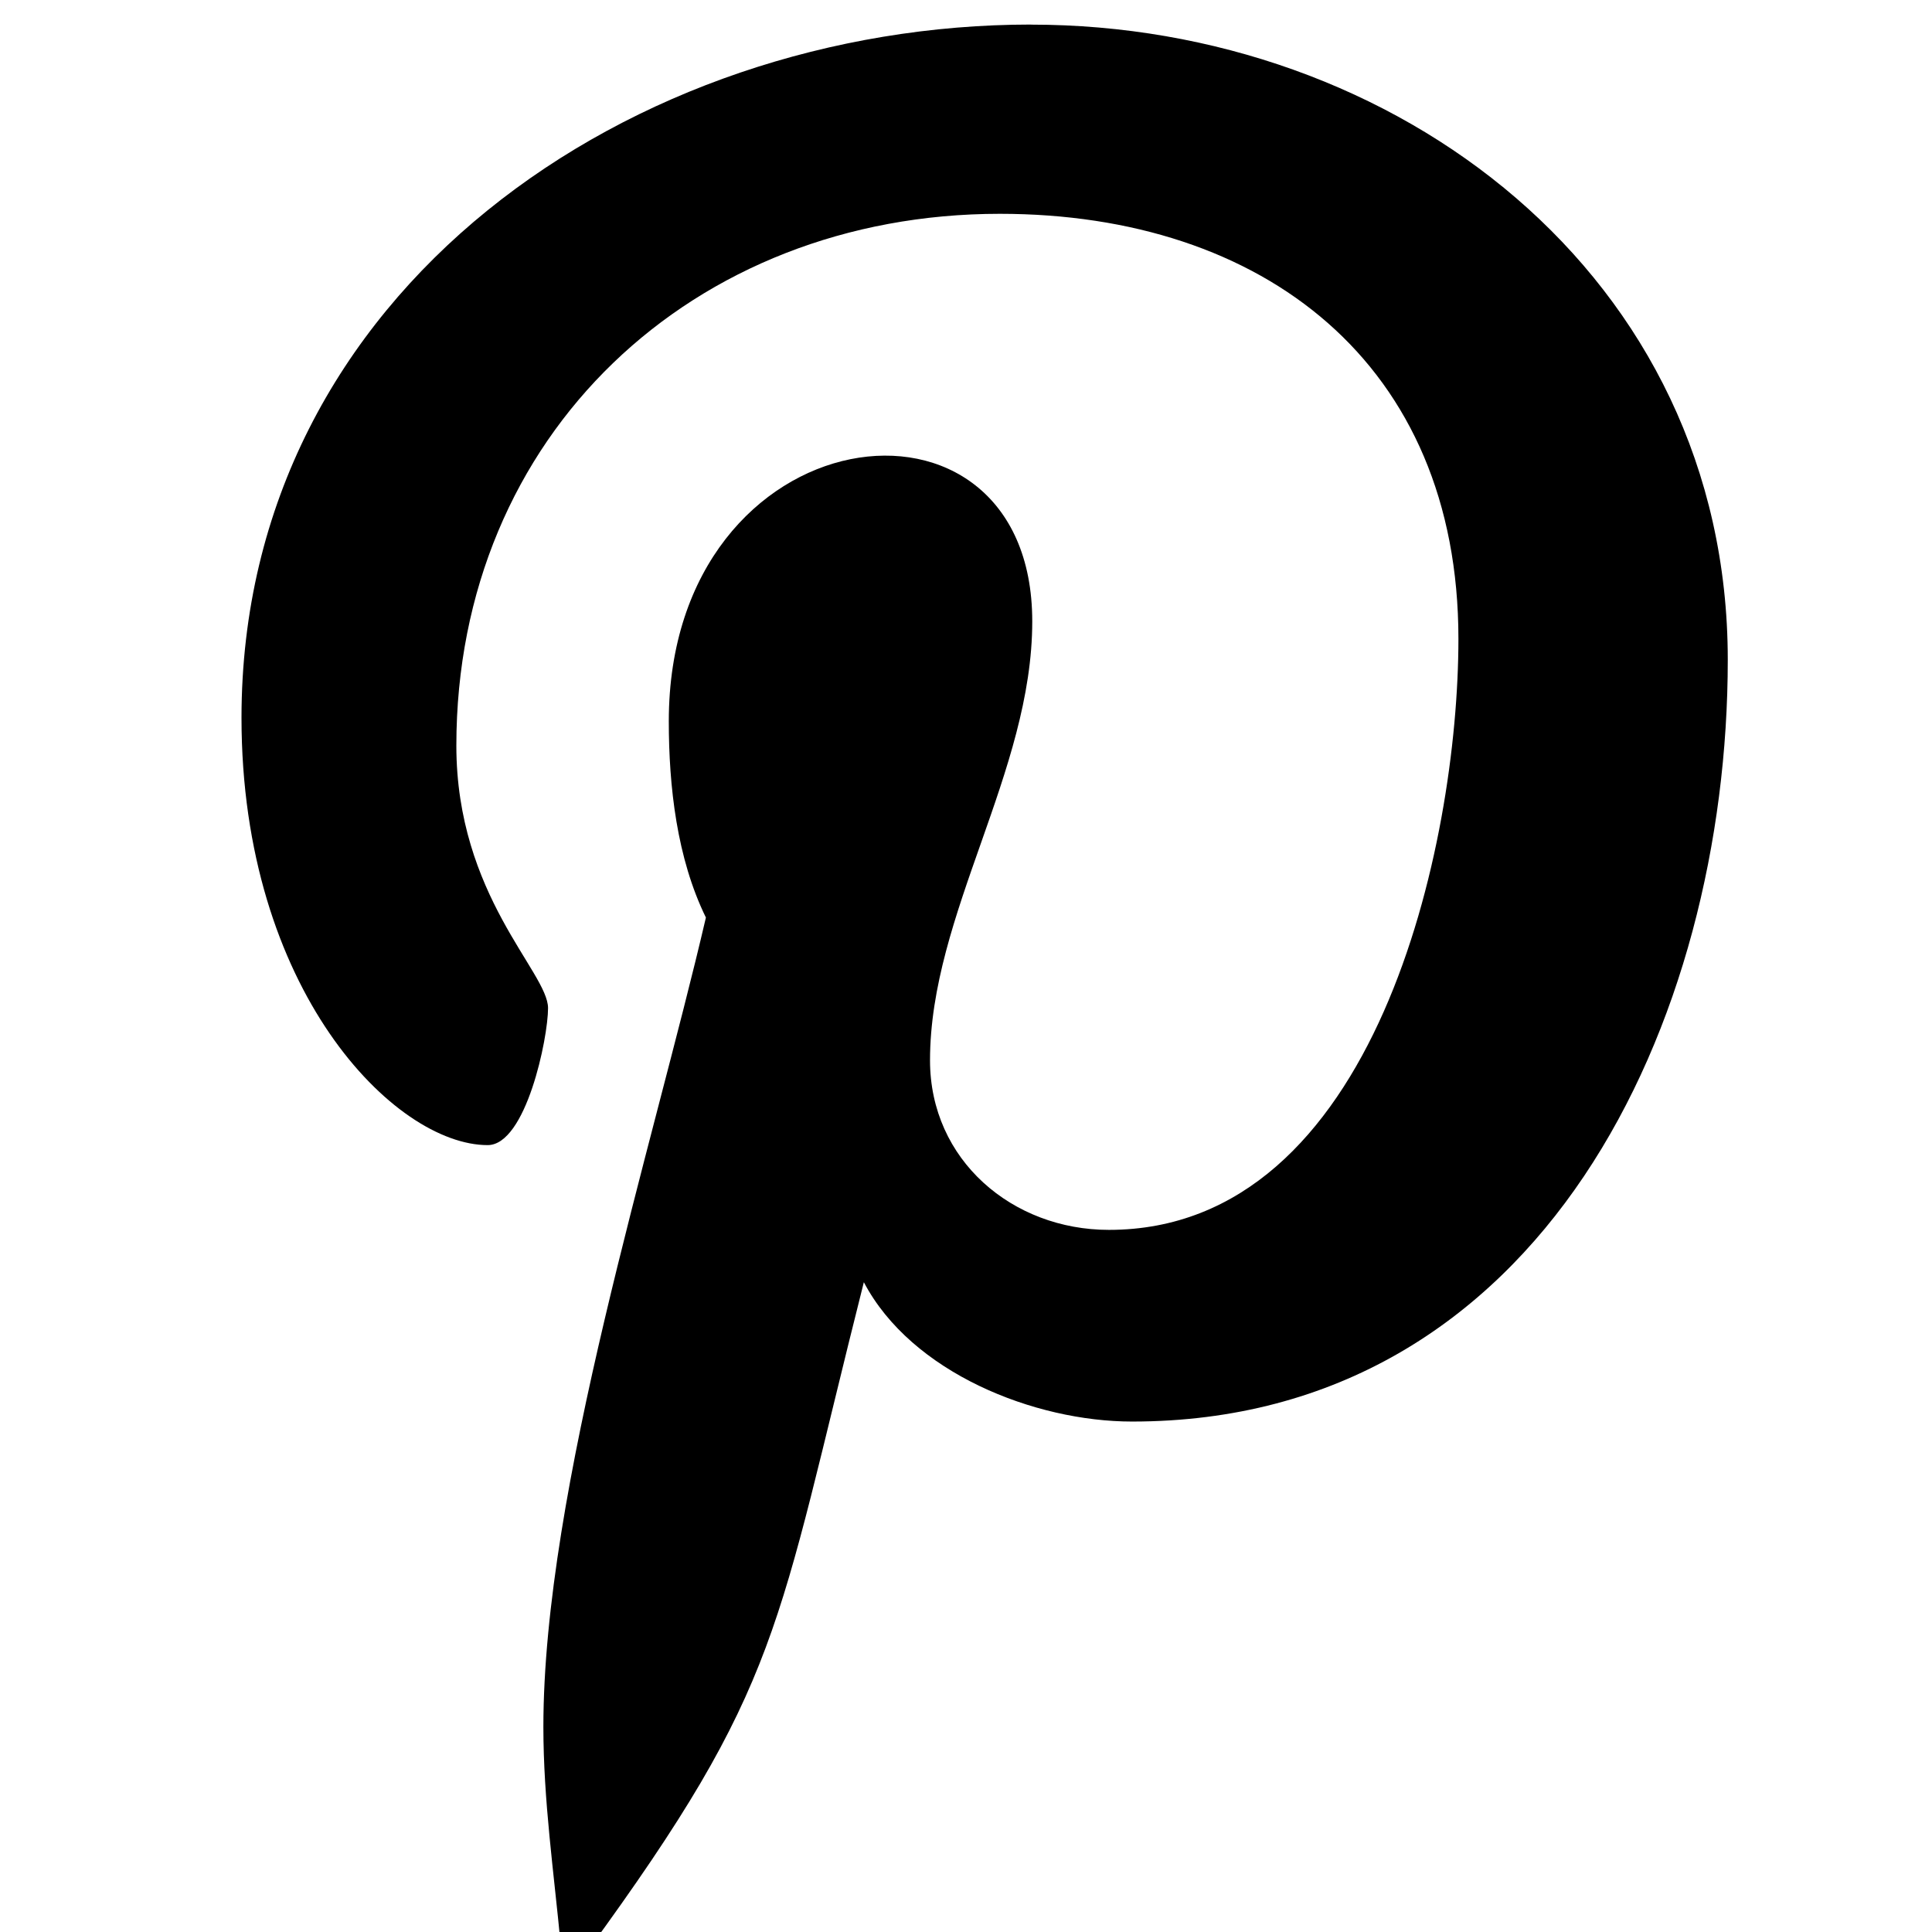 <svg width="24" height="24" viewBox="0 0 24 24" fill="none" xmlns="http://www.w3.org/2000/svg">
<g clip-path="url(#clip0_1194_2)">
<path d="M12.809 0.305C7.875 0.305 3 3.594 3 8.917C3 12.302 4.904 14.225 6.058 14.225C6.534 14.225 6.808 12.898 6.808 12.523C6.808 12.076 5.669 11.124 5.669 9.263C5.669 5.397 8.611 2.656 12.42 2.656C15.694 2.656 18.117 4.517 18.117 7.936C18.117 10.489 17.093 15.278 13.775 15.278C12.578 15.278 11.553 14.413 11.553 13.172C11.553 11.354 12.823 9.595 12.823 7.719C12.823 4.537 8.308 5.114 8.308 8.96C8.308 9.768 8.408 10.662 8.769 11.398C8.105 14.255 6.75 18.51 6.75 21.453C6.75 22.361 6.88 23.256 6.966 24.165C7.129 24.348 7.047 24.328 7.297 24.237C9.721 20.919 9.635 20.27 10.731 15.928C11.323 17.054 12.851 17.659 14.063 17.659C19.169 17.659 21.463 12.682 21.463 8.196C21.463 3.422 17.337 0.306 12.808 0.306L12.809 0.305Z" fill="black"/>
</g>
<defs>
<clipPath id="clip0_1194_2">
<rect width="24" height="24" fill="white"/>
</clipPath>
</defs>
</svg>
